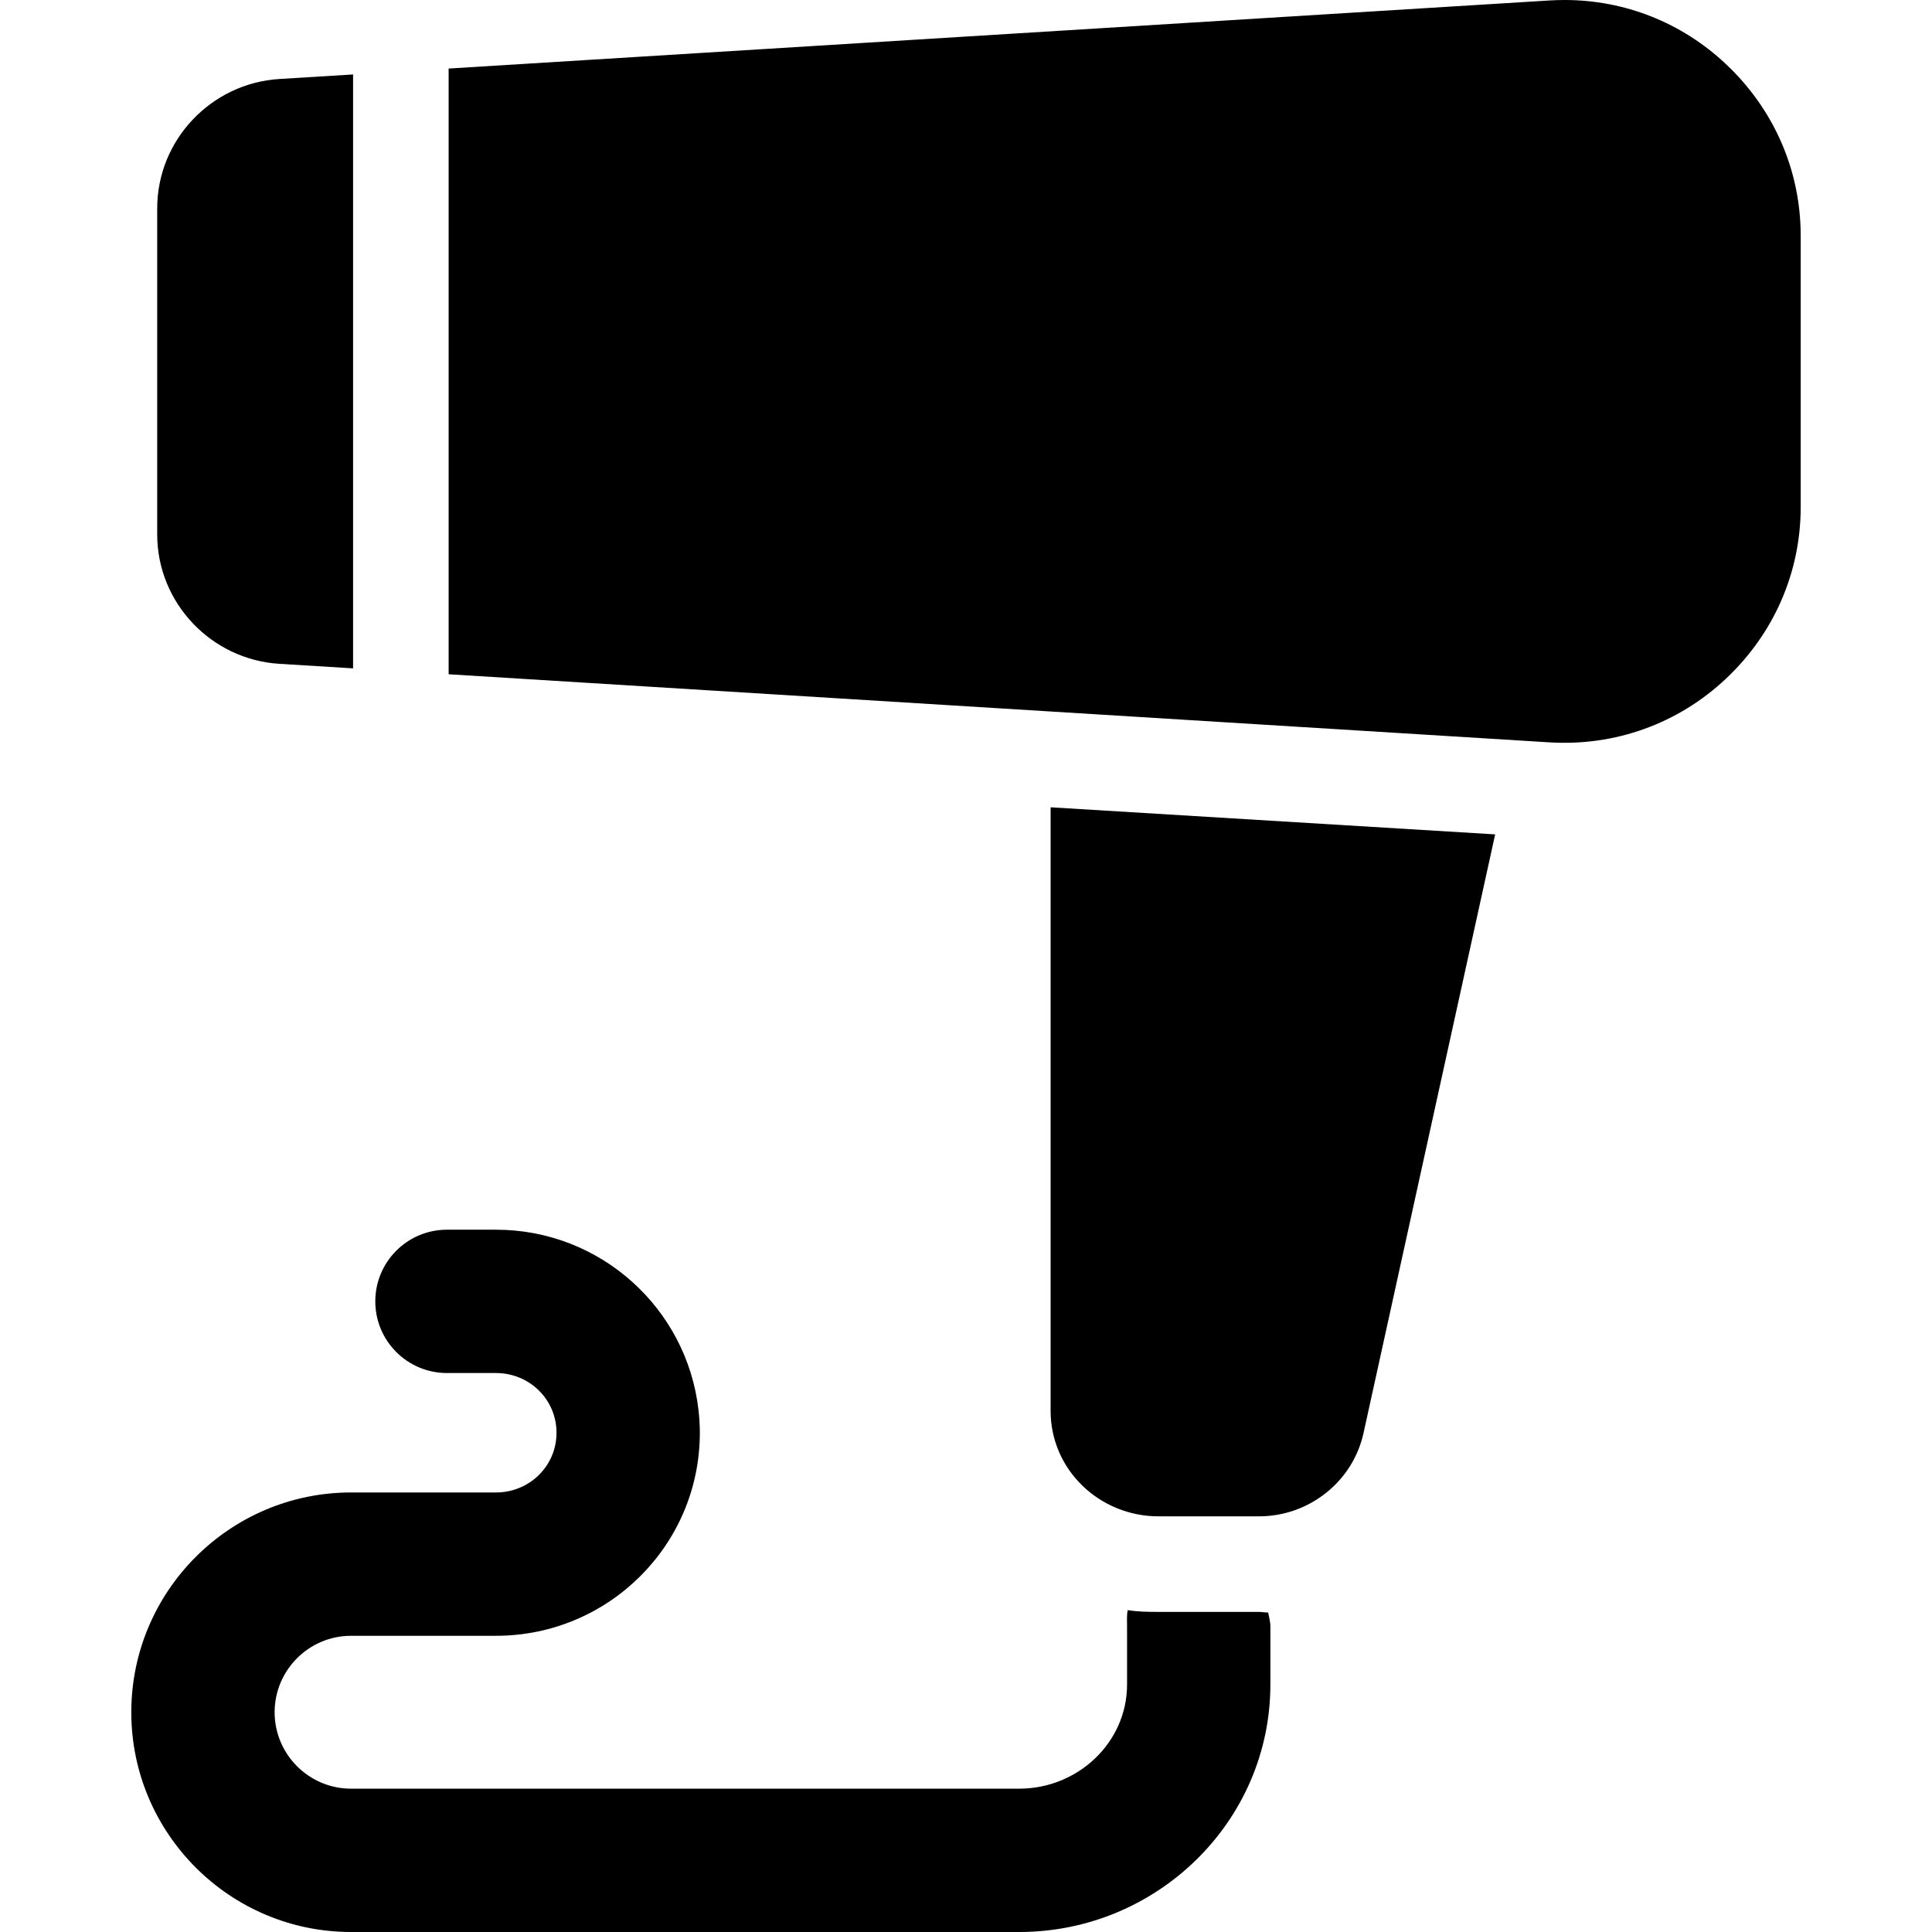 <svg xmlns="http://www.w3.org/2000/svg" xmlns:xlink="http://www.w3.org/1999/xlink" fill="#000000" height="800px" width="800px" id="Layer_1" viewBox="0 0 512.001 512.001" xml:space="preserve"><g>	<g>		<path d="M336.079,427.329c-0.718,0.029-1.703-0.157-2.426-0.157h-26.607v-0.001c-2.877,0-5.435-0.029-8.19-0.467   c-0.281,1.299-0.172,2.85-0.172,4.234v15.458c0,15.457-13.106,27.622-28.561,27.622H93.038c-11.17,0-20.258-9.088-20.258-20.258   c0-11.17,9.088-20.258,20.258-20.258h38.403c29.789,0,54.024-24.031,54.024-53.82c0-2.083-0.13-4.021-0.361-6.042   c-3.067-26.9-25.957-47.757-53.663-47.757h-12.992c-10.489,0-18.992,8.503-18.992,18.992c0,10.488,8.503,18.992,18.992,18.992   h12.992c8.845,0,16.04,6.981,16.04,15.826c0,8.845-7.197,15.826-16.04,15.826H93.038c-32.114,0-58.241,26.128-58.241,58.241   c0,32.115,26.128,58.241,58.241,58.241h177.083c36.401,0,66.544-29.204,66.544-65.605v-15.458   C336.665,429.775,336.279,428.435,336.079,427.329z"></path>	</g></g><g>	<g>		<path d="M278.424,213.943v159.961c0,15.634,12.987,27.944,28.62,27.944h26.609c13.201,0,24.845-9.151,27.689-22.042   l34.893-158.687L278.424,213.943z"></path>	</g></g><g>	<g>		<path d="M74.033,20.933C55.96,22.051,41.661,37.11,41.661,55.216v86.419c0,18.108,14.299,33.168,32.373,34.286l19.537,1.2V19.732   L74.033,20.933z"></path>	</g></g><g>	<g>		<path d="M457.37,16.966C445.646,5.944,430.546,0,414.62,0c-1.323,0-2.688,0.041-4.022,0.124L118.894,18.165v160.522   l291.667,18.042c17.396,1.084,34.11-4.906,46.808-16.842c12.698-11.937,19.835-28.109,19.835-45.537V62.503   C477.204,45.075,470.068,28.903,457.37,16.966z"></path>	</g></g></svg>